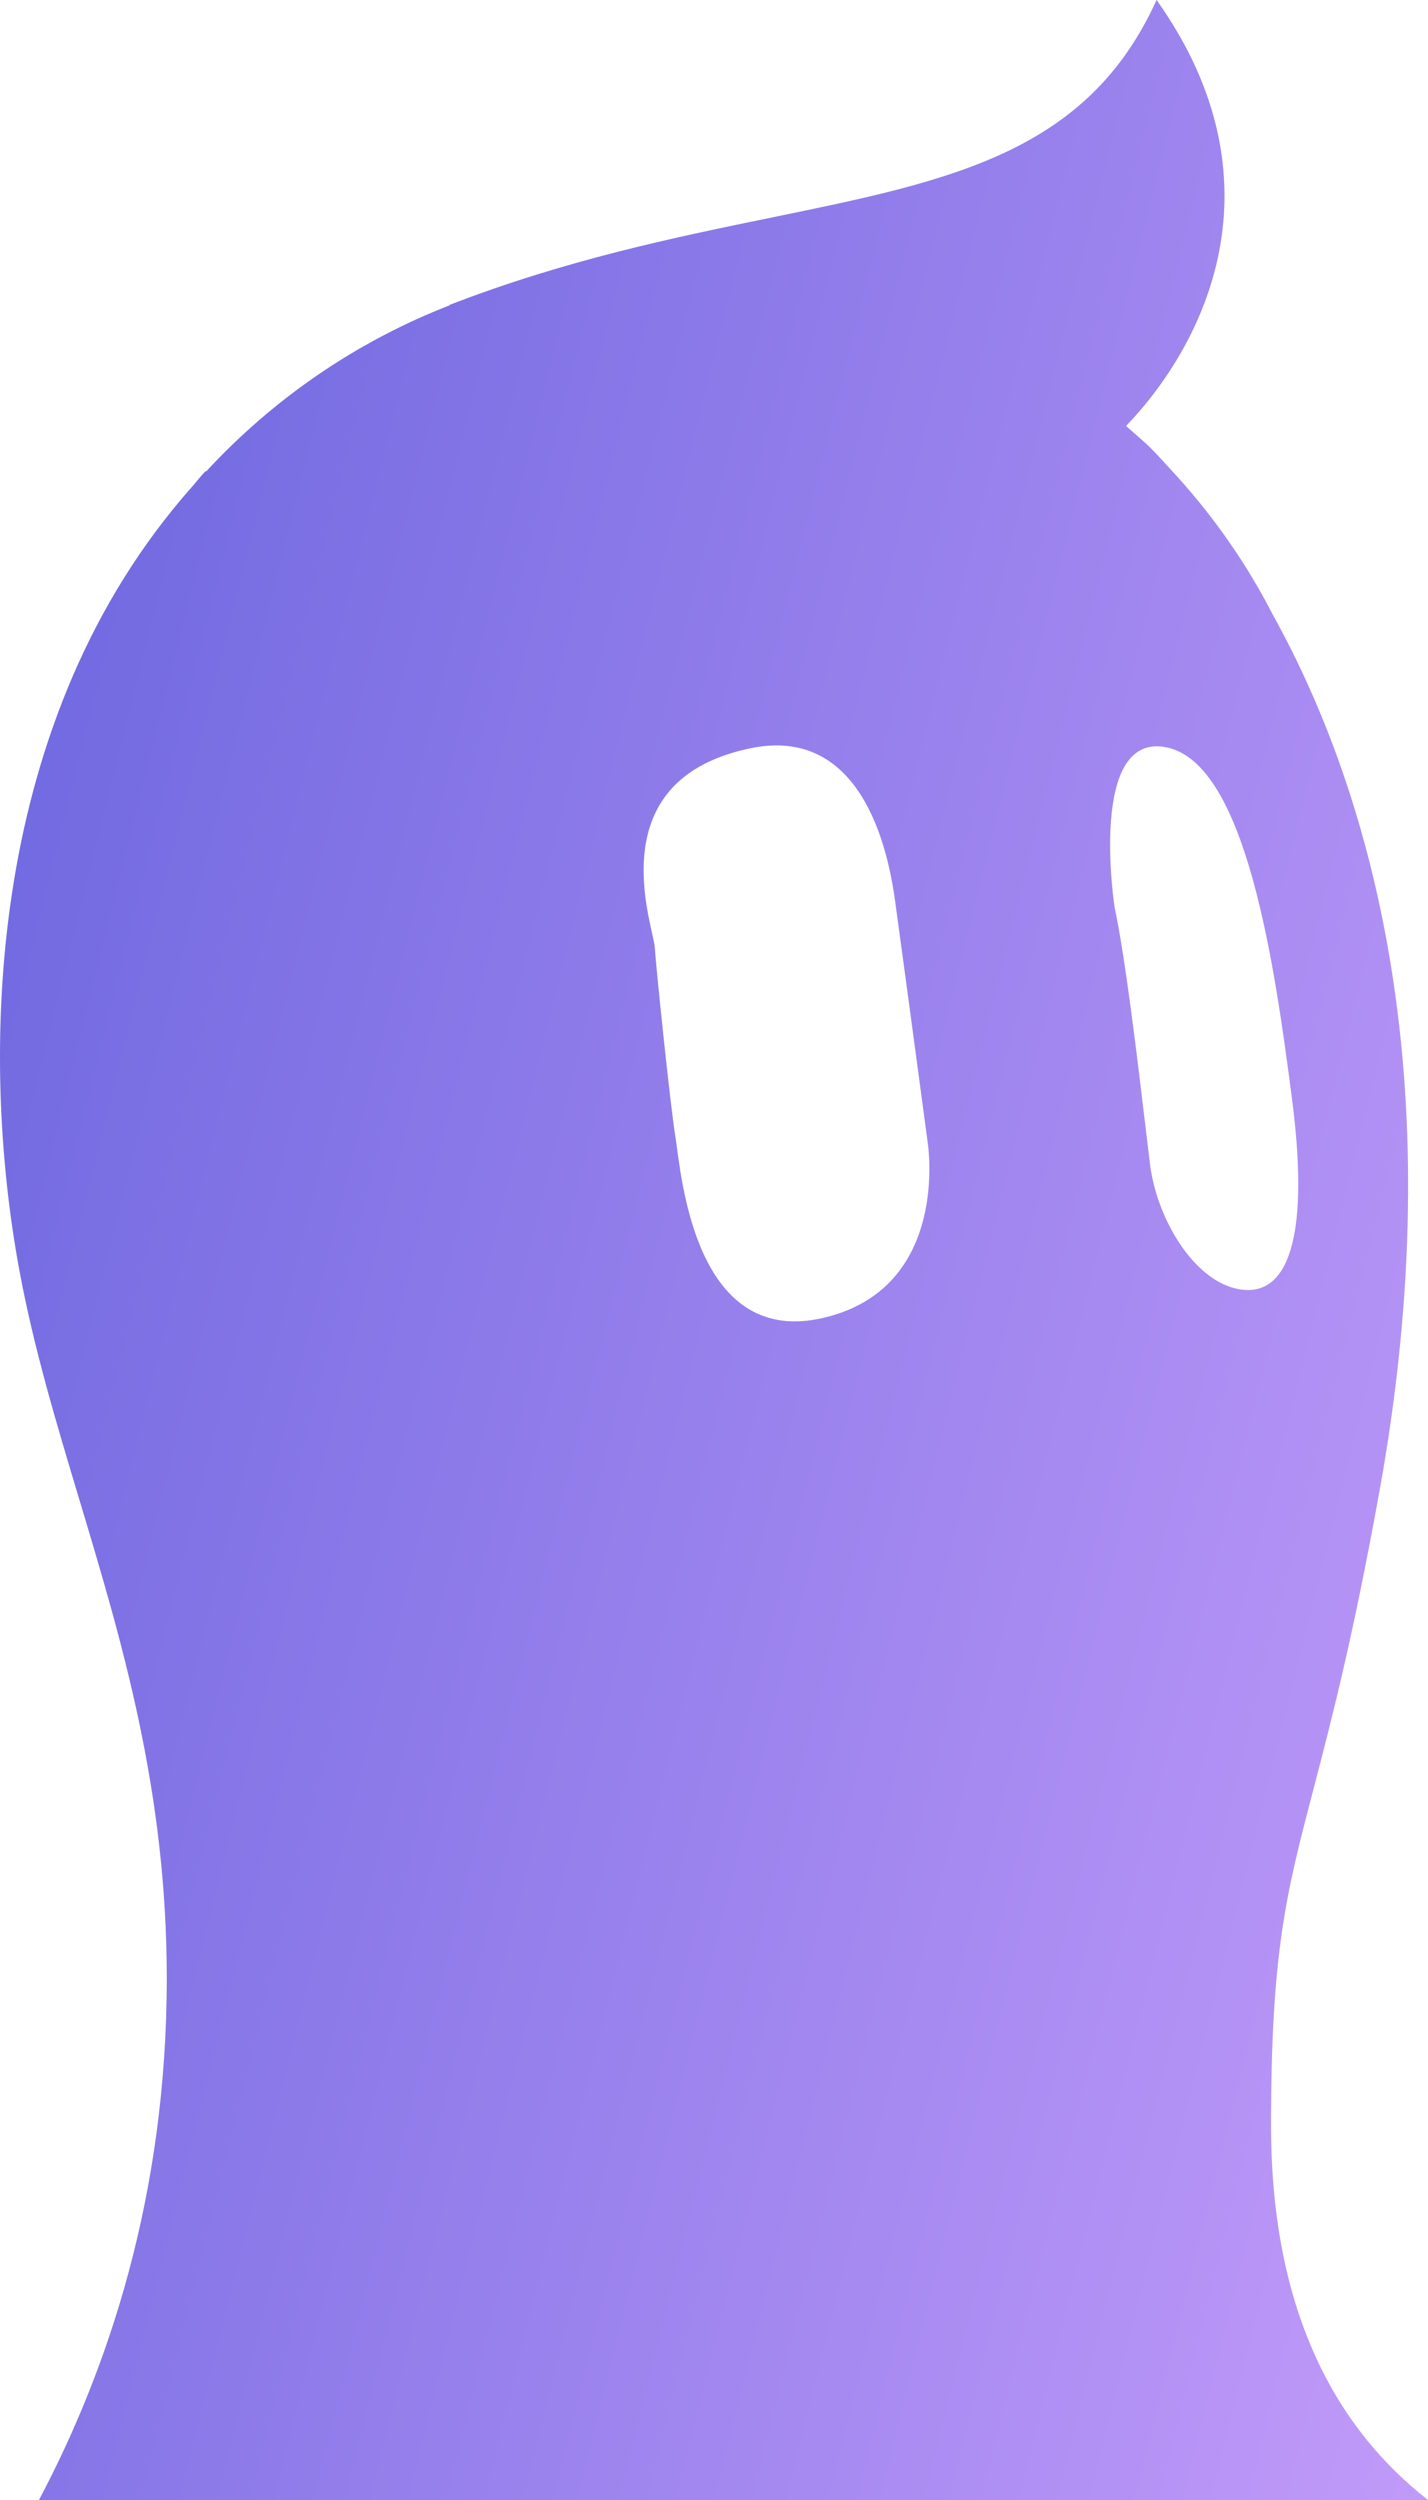 <svg width="40" height="70" viewBox="0 0 40 70" fill="none" xmlns="http://www.w3.org/2000/svg">
<path fill-rule="evenodd" clip-rule="evenodd" d="M1.092 70H40C37.529 68.072 35.603 64.861 35.603 59.515C35.603 54.64 36.029 53.013 36.791 50.097L36.791 50.097C37.28 48.227 37.907 45.826 38.65 41.698C40.663 30.512 38.538 22.41 35.654 17.215C34.937 15.818 34.041 14.528 32.995 13.367C32.963 13.331 32.932 13.298 32.901 13.265C32.87 13.232 32.84 13.199 32.808 13.163C32.743 13.094 32.679 13.023 32.615 12.953L32.614 12.952C32.485 12.81 32.356 12.669 32.218 12.534C32.211 12.527 32.201 12.515 32.195 12.507H32.191C32.055 12.376 31.912 12.251 31.769 12.127C31.693 12.061 31.617 11.995 31.542 11.927C33.736 9.644 36.024 5.103 32.397 0C30.459 4.278 26.649 5.059 21.622 6.089L21.622 6.09C18.928 6.642 15.885 7.265 12.593 8.537V8.55C9.967 9.571 7.648 11.175 5.778 13.198H5.751C5.664 13.291 5.583 13.388 5.502 13.484L5.502 13.485C5.45 13.547 5.398 13.61 5.344 13.671C5.259 13.766 5.175 13.863 5.092 13.962C-0.423 20.482 -0.553 29.662 0.544 35.575C0.943 37.728 1.569 39.812 2.214 41.959L2.214 41.959C3.41 45.938 4.672 50.135 4.672 55.391C4.672 61.485 3.019 66.362 1.092 70ZM21.041 20.947C23.657 20.415 24.738 22.791 25.071 25.212C25.403 27.631 25.985 31.978 25.985 31.978C25.985 31.978 26.653 36.088 23.036 36.907C19.699 37.666 19.149 33.544 18.963 32.142L18.962 32.142C18.947 32.026 18.934 31.928 18.922 31.854C18.769 30.909 18.381 27.138 18.34 26.523C18.335 26.445 18.305 26.311 18.265 26.134L18.265 26.134C17.995 24.923 17.277 21.713 21.041 20.947ZM32.693 20.929C34.92 21.408 35.71 27.066 36.189 30.753C36.67 34.436 36.157 36.22 34.852 36.117C33.549 36.015 32.417 34.23 32.211 32.587C32.172 32.273 32.126 31.884 32.074 31.445L32.073 31.444L32.073 31.444L32.073 31.443C31.851 29.575 31.523 26.829 31.218 25.386C31.218 25.386 30.463 20.449 32.693 20.929Z" fill="#E2E8F0"/>
<path fill-rule="evenodd" clip-rule="evenodd" d="M1.092 70H40C37.529 68.072 35.603 64.861 35.603 59.515C35.603 54.64 36.029 53.013 36.791 50.097L36.791 50.097C37.28 48.227 37.907 45.826 38.65 41.698C40.663 30.512 38.538 22.41 35.654 17.215C34.937 15.818 34.041 14.528 32.995 13.367C32.963 13.331 32.932 13.298 32.901 13.265C32.87 13.232 32.84 13.199 32.808 13.163C32.743 13.094 32.679 13.023 32.615 12.953L32.614 12.952C32.485 12.81 32.356 12.669 32.218 12.534C32.211 12.527 32.201 12.515 32.195 12.507H32.191C32.055 12.376 31.912 12.251 31.769 12.127C31.693 12.061 31.617 11.995 31.542 11.927C33.736 9.644 36.024 5.103 32.397 0C30.459 4.278 26.649 5.059 21.622 6.089L21.622 6.09C18.928 6.642 15.885 7.265 12.593 8.537V8.55C9.967 9.571 7.648 11.175 5.778 13.198H5.751C5.664 13.291 5.583 13.388 5.502 13.484L5.502 13.485C5.45 13.547 5.398 13.61 5.344 13.671C5.259 13.766 5.175 13.863 5.092 13.962C-0.423 20.482 -0.553 29.662 0.544 35.575C0.943 37.728 1.569 39.812 2.214 41.959L2.214 41.959C3.41 45.938 4.672 50.135 4.672 55.391C4.672 61.485 3.019 66.362 1.092 70ZM21.041 20.947C23.657 20.415 24.738 22.791 25.071 25.212C25.403 27.631 25.985 31.978 25.985 31.978C25.985 31.978 26.653 36.088 23.036 36.907C19.699 37.666 19.149 33.544 18.963 32.142L18.962 32.142C18.947 32.026 18.934 31.928 18.922 31.854C18.769 30.909 18.381 27.138 18.34 26.523C18.335 26.445 18.305 26.311 18.265 26.134L18.265 26.134C17.995 24.923 17.277 21.713 21.041 20.947ZM32.693 20.929C34.92 21.408 35.71 27.066 36.189 30.753C36.67 34.436 36.157 36.22 34.852 36.117C33.549 36.015 32.417 34.23 32.211 32.587C32.172 32.273 32.126 31.884 32.074 31.445L32.073 31.444L32.073 31.444L32.073 31.443C31.851 29.575 31.523 26.829 31.218 25.386C31.218 25.386 30.463 20.449 32.693 20.929Z" fill="url(#paint0_linear)"/>
<defs>
<linearGradient id="paint0_linear" x1="29.037" y1="121.625" x2="-21.338" y2="109.037" gradientUnits="userSpaceOnUse">
<stop stop-color="#C49CFA"/>
<stop offset="1" stop-color="#726AE1"/>
</linearGradient>
</defs>
</svg>
